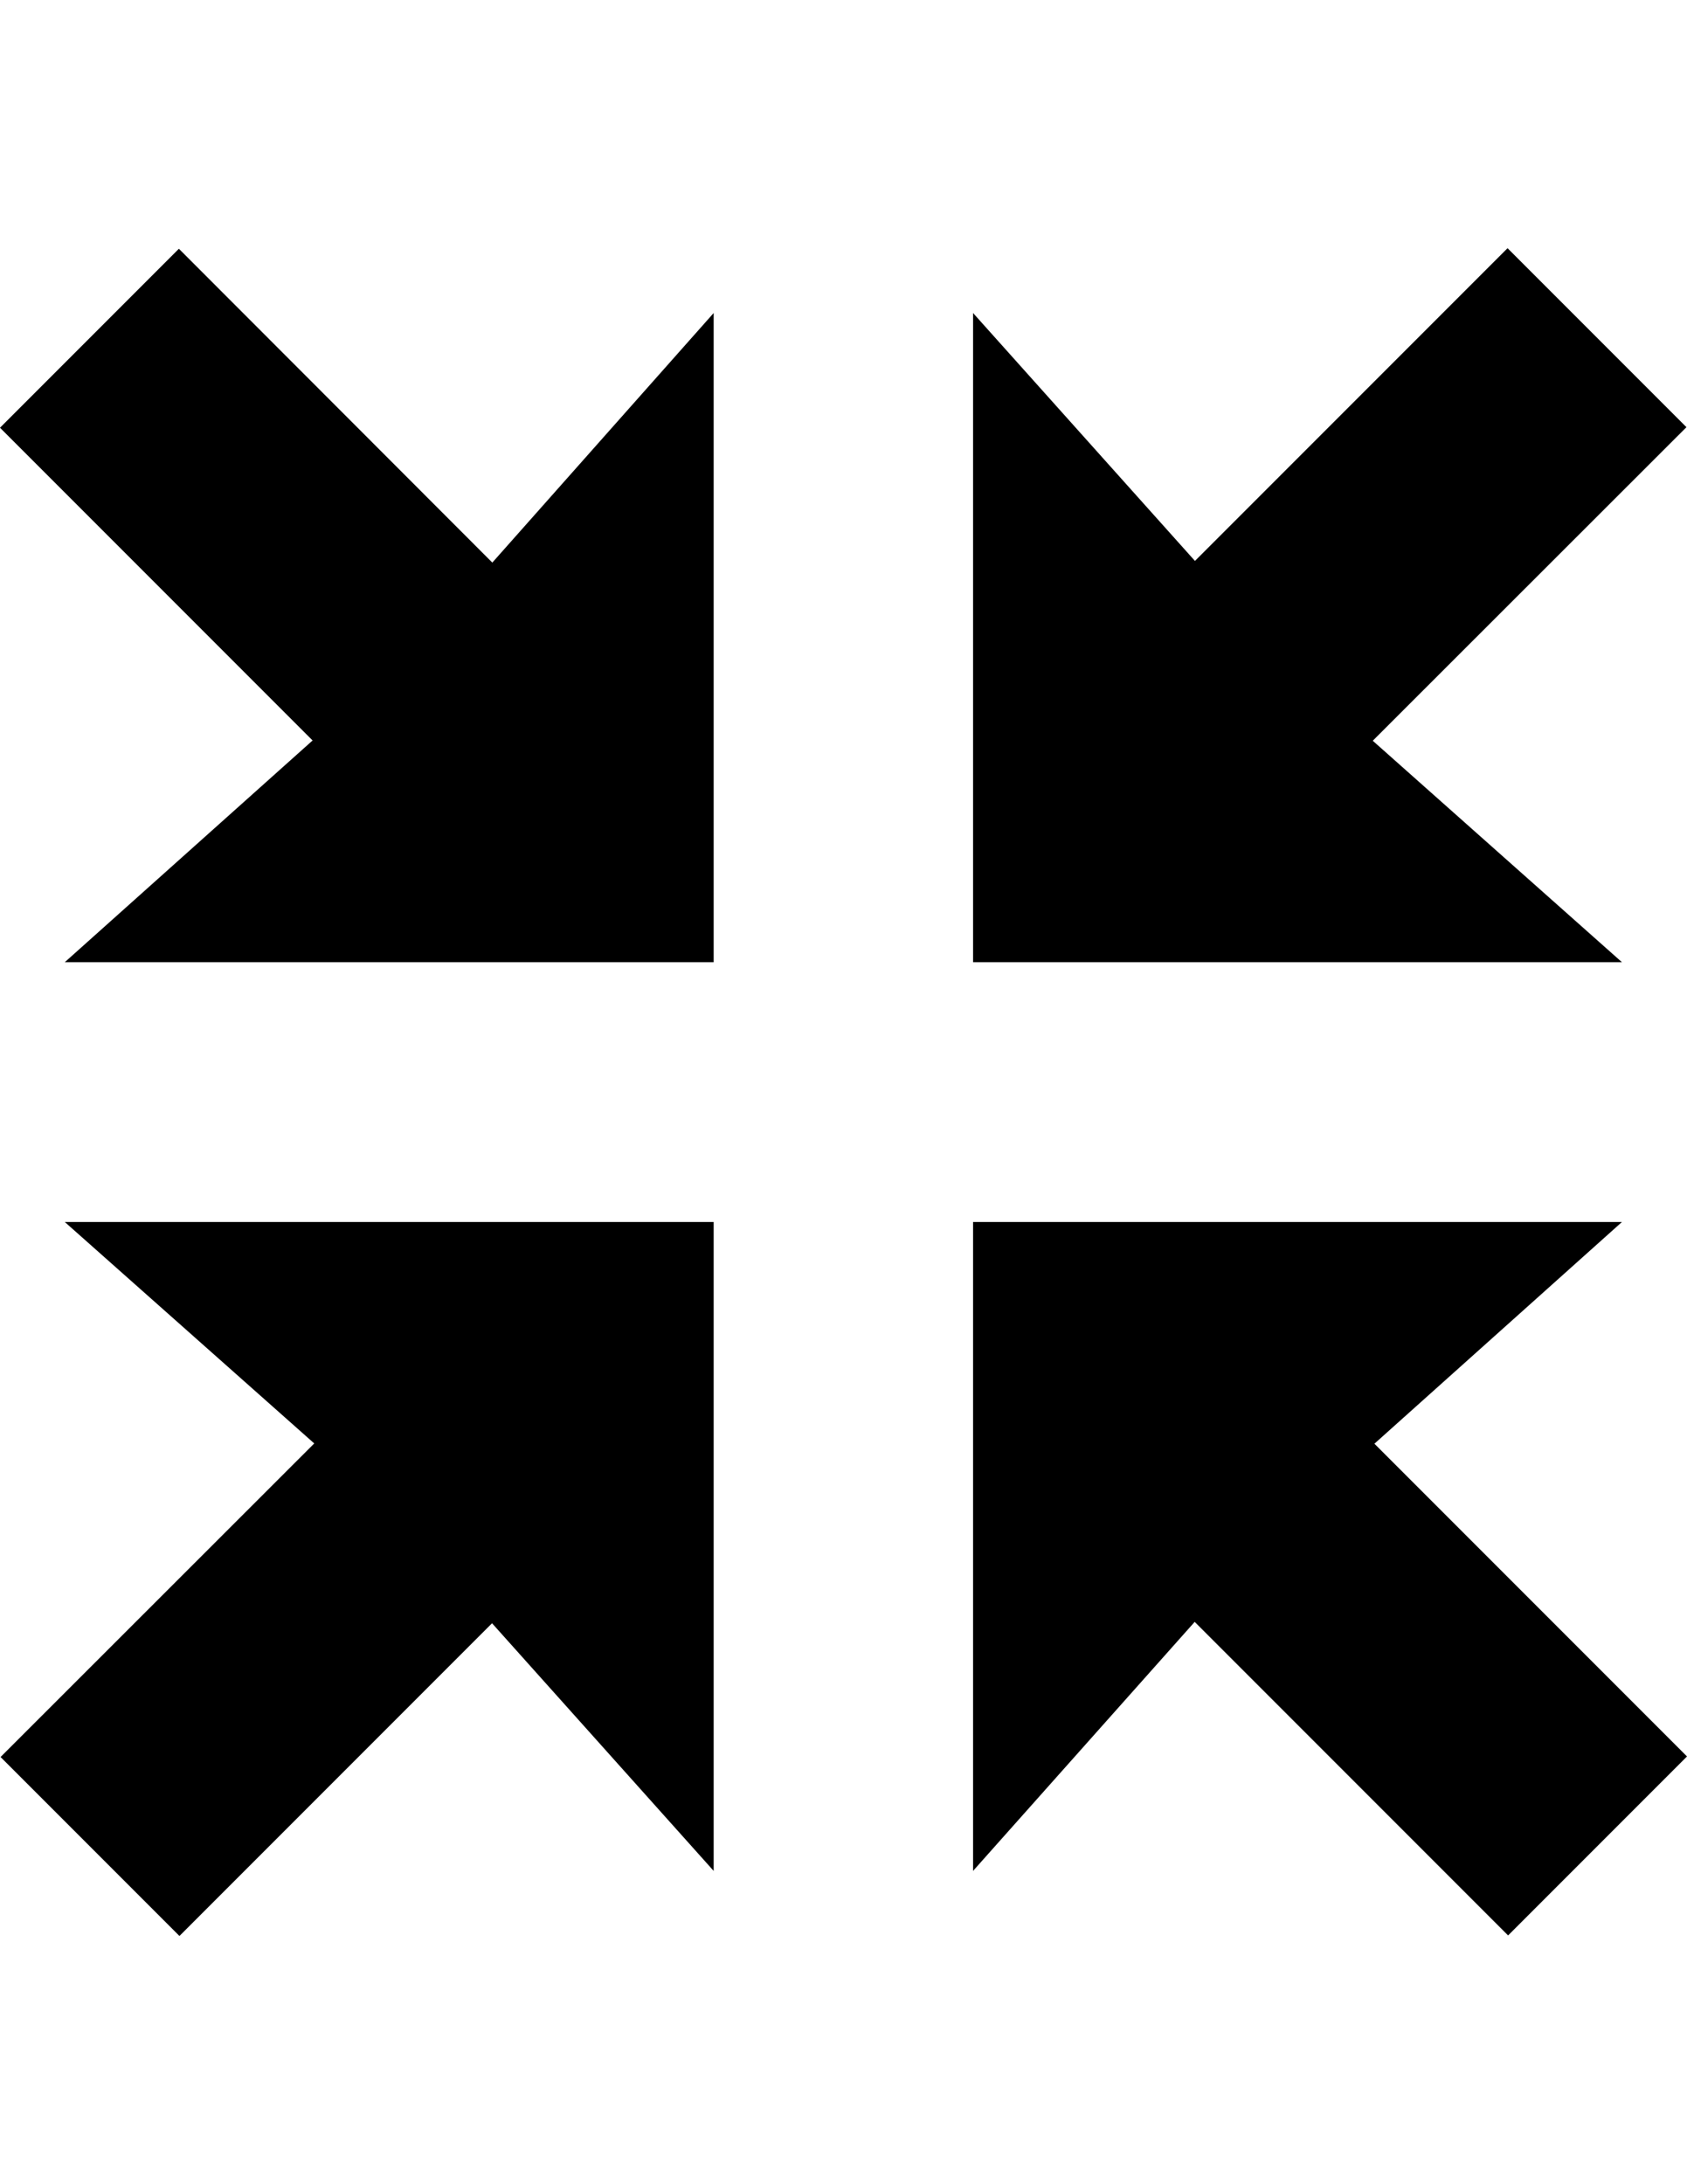 <?xml version="1.0" encoding="utf-8"?>
<!-- Generator: Adobe Illustrator 18.0.0, SVG Export Plug-In . SVG Version: 6.00 Build 0)  -->
<!DOCTYPE svg PUBLIC "-//W3C//DTD SVG 1.1 Basic//EN" "http://www.w3.org/Graphics/SVG/1.1/DTD/svg11-basic.dtd">
<svg version="1.1" baseProfile="basic" id="Layer_1"
	 xmlns="http://www.w3.org/2000/svg" xmlns:xlink="http://www.w3.org/1999/xlink" x="0px" y="0px" viewBox="0 0 612 792"
	 xml:space="preserve">
<g>
	<polygon points="611.8,154.9 546.9,90 433.5,203.4 353,113.5 353,348.9 588.4,348.9 498,268.6 	"/>
	<polygon points="114,523.4 0.2,637.1 65.1,702 178.5,588.6 258.9,678.4 258.9,443.1 23.5,443.1 	"/>
	<polygon points="612,636.9 498.6,523.5 588.4,443.1 353,443.1 353,678.4 433.4,588.1 547.1,701.8 	"/>
	<polygon points="0,155.1 113.4,268.5 23.5,348.9 258.9,348.9 258.9,113.5 178.6,204 64.9,90.2 	"/>
</g>
</svg>

